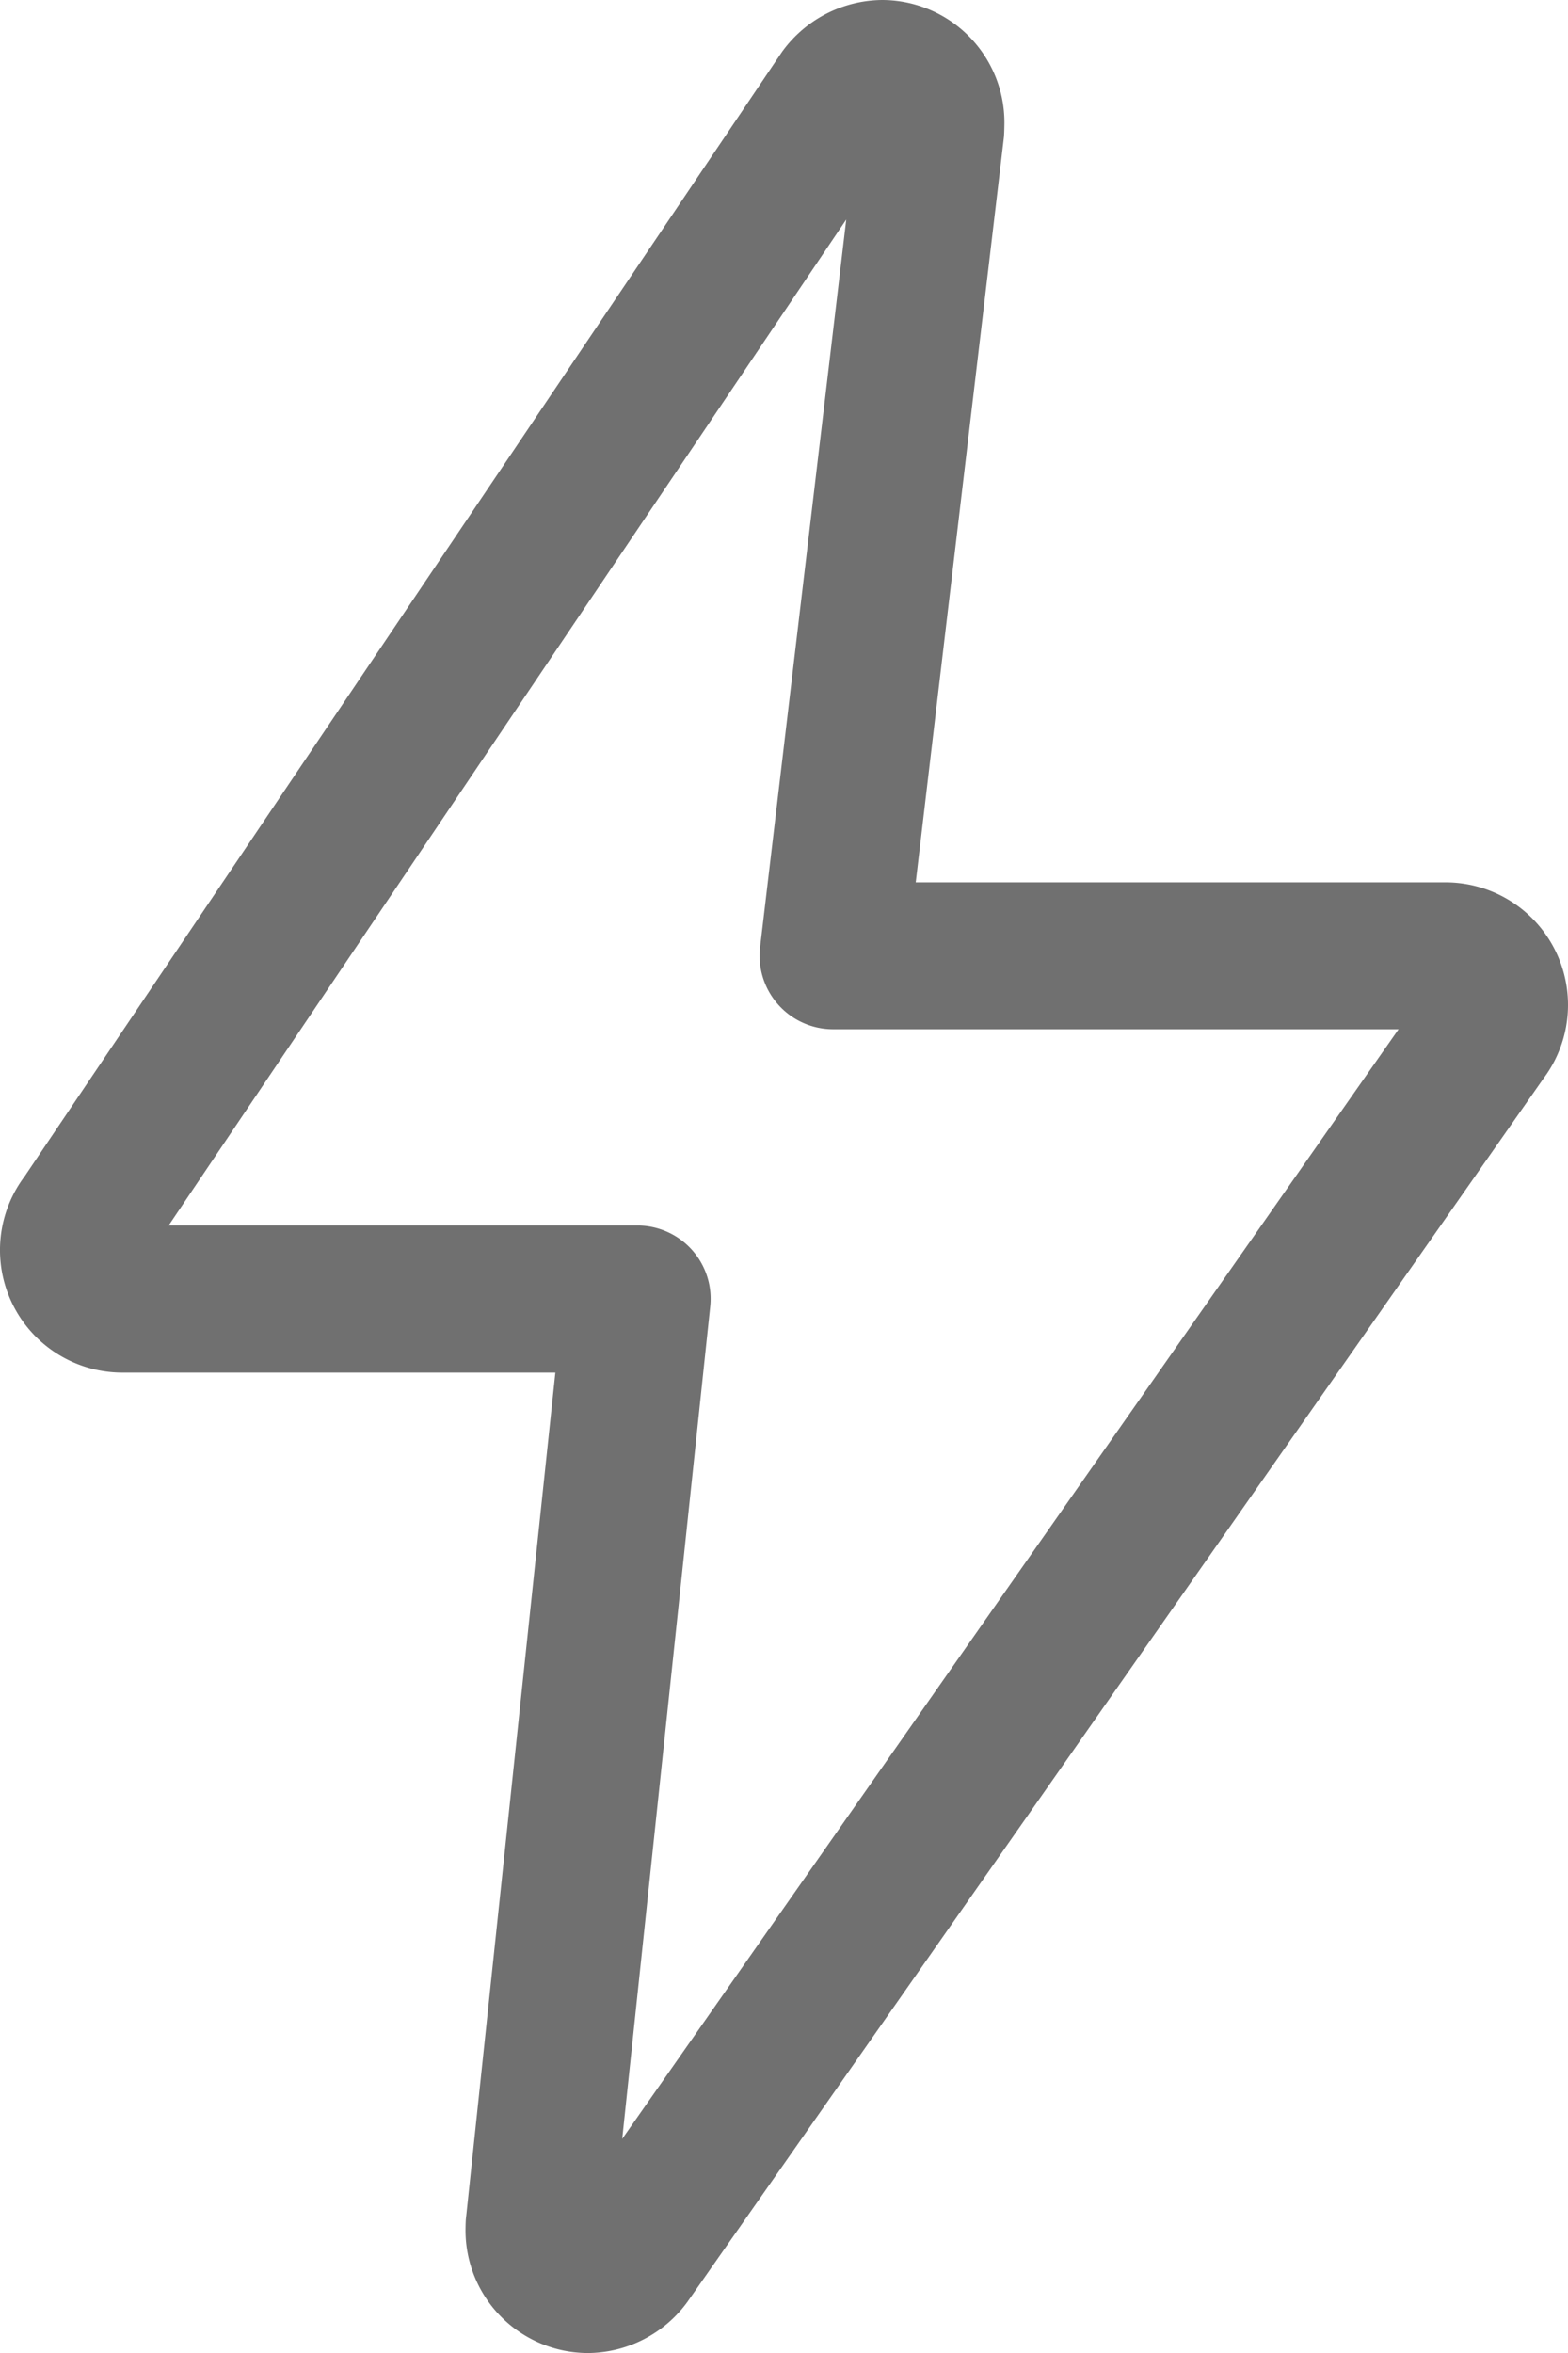 <svg xmlns="http://www.w3.org/2000/svg" width="96.319" height="144.479" viewBox="0 0 96.319 144.479">
  <path id="flash" d="M7.525,84.28H34.115l-5.489,51.9c-.024.157-.031.619-.031.776a7.536,7.536,0,0,0,7.525,7.525,7.624,7.624,0,0,0,6.1-3.131L94.815,66.22a7.526,7.526,0,0,0-6.02-12.04H56.251L61.669,8.416c.018-.174.03-.716.03-.891A7.526,7.526,0,0,0,54.18,0a7.661,7.661,0,0,0-6.152,3.2L1.511,72.234A7.523,7.523,0,0,0,7.525,84.28Zm44.458-70.8-5.292,44.68A4.516,4.516,0,0,0,51.176,63.2H85.911L38.221,131.331l5.406-51.1a4.5,4.5,0,0,0-4.5-4.985H10.36Zm0,0" fill="#707070"/>
</svg>

